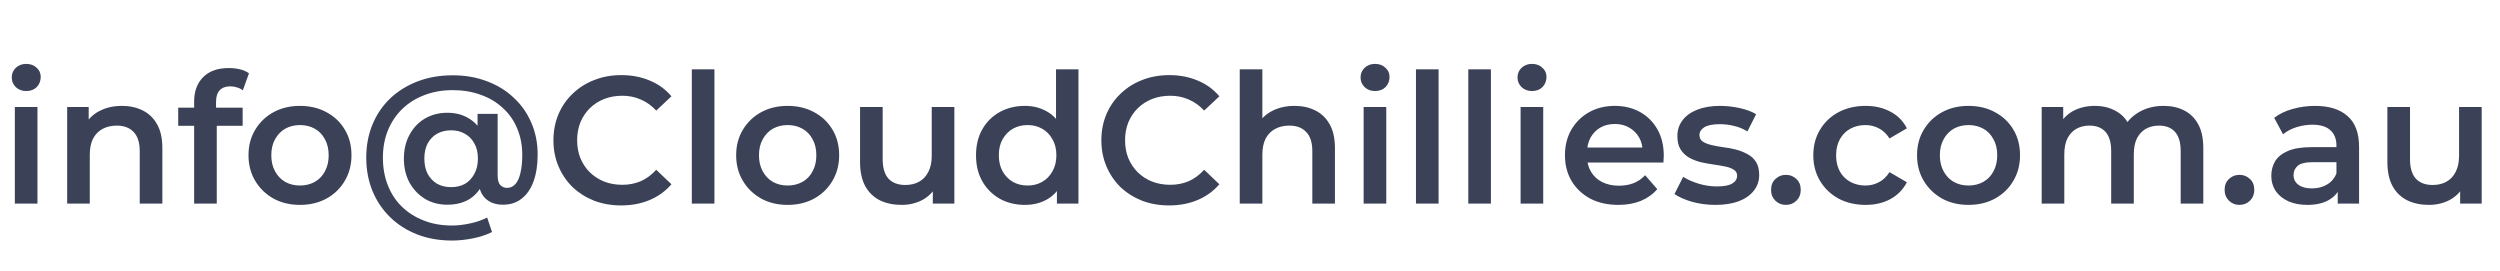 <svg width="221" height="24" viewBox="0 0 221 24" fill="none" xmlns="http://www.w3.org/2000/svg">
<path d="M1.312 18V9.456H3.312V18H1.312ZM2.32 8.048C1.947 8.048 1.637 7.931 1.392 7.696C1.157 7.461 1.04 7.179 1.04 6.848C1.04 6.507 1.157 6.224 1.392 6C1.637 5.765 1.947 5.648 2.32 5.648C2.693 5.648 2.997 5.76 3.232 5.984C3.477 6.197 3.6 6.469 3.6 6.8C3.6 7.152 3.483 7.451 3.248 7.696C3.013 7.931 2.704 8.048 2.32 8.048ZM10.785 9.36C11.468 9.36 12.076 9.493 12.609 9.76C13.153 10.027 13.58 10.437 13.889 10.992C14.198 11.536 14.353 12.24 14.353 13.104V18H12.353V13.36C12.353 12.603 12.172 12.037 11.809 11.664C11.457 11.291 10.961 11.104 10.321 11.104C9.852 11.104 9.436 11.2 9.073 11.392C8.71 11.584 8.428 11.872 8.225 12.256C8.033 12.629 7.937 13.104 7.937 13.68V18H5.937V9.456H7.841V11.76L7.505 11.056C7.804 10.512 8.236 10.096 8.801 9.808C9.377 9.509 10.038 9.36 10.785 9.36ZM17.162 18V8.976C17.162 8.08 17.424 7.365 17.946 6.832C18.48 6.288 19.237 6.016 20.218 6.016C20.57 6.016 20.901 6.053 21.21 6.128C21.53 6.203 21.797 6.32 22.01 6.48L21.466 7.984C21.317 7.867 21.146 7.781 20.954 7.728C20.762 7.664 20.565 7.632 20.362 7.632C19.946 7.632 19.631 7.749 19.418 7.984C19.205 8.208 19.098 8.549 19.098 9.008V9.968L19.162 10.864V18H17.162ZM15.754 11.12V9.52H21.45V11.12H15.754ZM26.511 18.112C25.637 18.112 24.858 17.925 24.175 17.552C23.493 17.168 22.954 16.645 22.559 15.984C22.165 15.323 21.967 14.571 21.967 13.728C21.967 12.875 22.165 12.123 22.559 11.472C22.954 10.811 23.493 10.293 24.175 9.92C24.858 9.547 25.637 9.36 26.511 9.36C27.397 9.36 28.181 9.547 28.863 9.92C29.557 10.293 30.095 10.805 30.479 11.456C30.874 12.107 31.071 12.864 31.071 13.728C31.071 14.571 30.874 15.323 30.479 15.984C30.095 16.645 29.557 17.168 28.863 17.552C28.181 17.925 27.397 18.112 26.511 18.112ZM26.511 16.4C27.002 16.4 27.439 16.293 27.823 16.08C28.207 15.867 28.506 15.557 28.719 15.152C28.943 14.747 29.055 14.272 29.055 13.728C29.055 13.173 28.943 12.699 28.719 12.304C28.506 11.899 28.207 11.589 27.823 11.376C27.439 11.163 27.007 11.056 26.527 11.056C26.037 11.056 25.599 11.163 25.215 11.376C24.842 11.589 24.543 11.899 24.319 12.304C24.095 12.699 23.983 13.173 23.983 13.728C23.983 14.272 24.095 14.747 24.319 15.152C24.543 15.557 24.842 15.867 25.215 16.08C25.599 16.293 26.031 16.4 26.511 16.4ZM39.96 21.264C38.829 21.264 37.8 21.083 36.872 20.72C35.944 20.357 35.144 19.845 34.472 19.184C33.8 18.523 33.282 17.749 32.92 16.864C32.557 15.968 32.376 14.992 32.376 13.936C32.376 12.88 32.557 11.909 32.92 11.024C33.282 10.139 33.8 9.371 34.472 8.72C35.154 8.069 35.965 7.563 36.904 7.2C37.843 6.837 38.883 6.656 40.024 6.656C41.123 6.656 42.13 6.832 43.048 7.184C43.965 7.525 44.755 8.011 45.416 8.64C46.088 9.259 46.605 9.995 46.968 10.848C47.341 11.701 47.528 12.64 47.528 13.664C47.528 14.581 47.405 15.376 47.16 16.048C46.914 16.709 46.562 17.216 46.104 17.568C45.656 17.92 45.106 18.096 44.456 18.096C43.794 18.096 43.267 17.899 42.872 17.504C42.488 17.109 42.296 16.539 42.296 15.792V14.88L42.36 13.968L42.216 11.888V10.064H43.992V15.504C43.992 15.909 44.072 16.197 44.232 16.368C44.403 16.528 44.6 16.608 44.824 16.608C45.112 16.608 45.357 16.496 45.56 16.272C45.763 16.048 45.912 15.717 46.008 15.28C46.114 14.843 46.168 14.315 46.168 13.696C46.168 12.843 46.019 12.064 45.72 11.36C45.432 10.656 45.011 10.053 44.456 9.552C43.912 9.04 43.261 8.651 42.504 8.384C41.757 8.107 40.931 7.968 40.024 7.968C39.096 7.968 38.253 8.117 37.496 8.416C36.739 8.704 36.088 9.115 35.544 9.648C35 10.181 34.578 10.816 34.28 11.552C33.992 12.277 33.848 13.072 33.848 13.936C33.848 14.821 33.992 15.632 34.28 16.368C34.568 17.104 34.978 17.733 35.512 18.256C36.056 18.789 36.701 19.2 37.448 19.488C38.194 19.787 39.032 19.936 39.96 19.936C40.45 19.936 40.968 19.877 41.512 19.76C42.056 19.653 42.573 19.477 43.064 19.232L43.496 20.512C43.005 20.757 42.44 20.944 41.8 21.072C41.16 21.2 40.547 21.264 39.96 21.264ZM39.544 18.096C38.808 18.096 38.152 17.925 37.576 17.584C37 17.232 36.541 16.752 36.2 16.144C35.869 15.525 35.704 14.816 35.704 14.016C35.704 13.227 35.869 12.528 36.2 11.92C36.531 11.301 36.984 10.821 37.56 10.48C38.147 10.139 38.808 9.968 39.544 9.968C40.258 9.968 40.883 10.128 41.416 10.448C41.949 10.757 42.365 11.211 42.664 11.808C42.962 12.405 43.112 13.141 43.112 14.016C43.112 14.891 42.968 15.632 42.68 16.24C42.392 16.848 41.981 17.312 41.448 17.632C40.914 17.941 40.28 18.096 39.544 18.096ZM39.88 16.544C40.339 16.544 40.744 16.448 41.096 16.256C41.448 16.053 41.725 15.76 41.928 15.376C42.141 14.992 42.248 14.539 42.248 14.016C42.248 13.483 42.141 13.035 41.928 12.672C41.725 12.299 41.448 12.016 41.096 11.824C40.744 11.621 40.339 11.52 39.88 11.52C39.41 11.52 38.995 11.621 38.632 11.824C38.28 12.027 38.002 12.315 37.8 12.688C37.608 13.061 37.512 13.504 37.512 14.016C37.512 14.539 37.608 14.987 37.8 15.36C38.002 15.733 38.28 16.027 38.632 16.24C38.995 16.443 39.41 16.544 39.88 16.544ZM54.907 18.16C54.053 18.16 53.259 18.021 52.523 17.744C51.797 17.456 51.163 17.056 50.619 16.544C50.085 16.021 49.669 15.408 49.371 14.704C49.072 14 48.923 13.232 48.923 12.4C48.923 11.568 49.072 10.8 49.371 10.096C49.669 9.392 50.091 8.784 50.635 8.272C51.179 7.749 51.813 7.349 52.539 7.072C53.264 6.784 54.059 6.64 54.923 6.64C55.84 6.64 56.677 6.8 57.435 7.12C58.192 7.429 58.832 7.893 59.355 8.512L58.011 9.776C57.605 9.339 57.152 9.013 56.651 8.8C56.149 8.576 55.605 8.464 55.019 8.464C54.432 8.464 53.893 8.56 53.403 8.752C52.923 8.944 52.501 9.216 52.139 9.568C51.787 9.92 51.509 10.336 51.307 10.816C51.115 11.296 51.019 11.824 51.019 12.4C51.019 12.976 51.115 13.504 51.307 13.984C51.509 14.464 51.787 14.88 52.139 15.232C52.501 15.584 52.923 15.856 53.403 16.048C53.893 16.24 54.432 16.336 55.019 16.336C55.605 16.336 56.149 16.229 56.651 16.016C57.152 15.792 57.605 15.456 58.011 15.008L59.355 16.288C58.832 16.896 58.192 17.36 57.435 17.68C56.677 18 55.835 18.16 54.907 18.16ZM61.156 18V6.128H63.156V18H61.156ZM69.621 18.112C68.746 18.112 67.967 17.925 67.285 17.552C66.602 17.168 66.063 16.645 65.669 15.984C65.274 15.323 65.077 14.571 65.077 13.728C65.077 12.875 65.274 12.123 65.669 11.472C66.063 10.811 66.602 10.293 67.285 9.92C67.967 9.547 68.746 9.36 69.621 9.36C70.506 9.36 71.29 9.547 71.973 9.92C72.666 10.293 73.205 10.805 73.589 11.456C73.983 12.107 74.181 12.864 74.181 13.728C74.181 14.571 73.983 15.323 73.589 15.984C73.205 16.645 72.666 17.168 71.973 17.552C71.29 17.925 70.506 18.112 69.621 18.112ZM69.621 16.4C70.111 16.4 70.549 16.293 70.933 16.08C71.317 15.867 71.615 15.557 71.829 15.152C72.053 14.747 72.165 14.272 72.165 13.728C72.165 13.173 72.053 12.699 71.829 12.304C71.615 11.899 71.317 11.589 70.933 11.376C70.549 11.163 70.117 11.056 69.637 11.056C69.146 11.056 68.709 11.163 68.325 11.376C67.951 11.589 67.653 11.899 67.429 12.304C67.205 12.699 67.093 13.173 67.093 13.728C67.093 14.272 67.205 14.747 67.429 15.152C67.653 15.557 67.951 15.867 68.325 16.08C68.709 16.293 69.141 16.4 69.621 16.4ZM79.709 18.112C78.984 18.112 78.344 17.979 77.789 17.712C77.235 17.435 76.803 17.019 76.493 16.464C76.184 15.899 76.029 15.189 76.029 14.336V9.456H78.029V14.064C78.029 14.832 78.2 15.408 78.541 15.792C78.893 16.165 79.389 16.352 80.029 16.352C80.499 16.352 80.904 16.256 81.245 16.064C81.597 15.872 81.869 15.584 82.061 15.2C82.264 14.816 82.365 14.341 82.365 13.776V9.456H84.365V18H82.461V15.696L82.797 16.4C82.509 16.955 82.088 17.381 81.533 17.68C80.979 17.968 80.371 18.112 79.709 18.112ZM90.6 18.112C89.778 18.112 89.037 17.931 88.376 17.568C87.725 17.195 87.213 16.683 86.84 16.032C86.466 15.381 86.28 14.613 86.28 13.728C86.28 12.843 86.466 12.075 86.84 11.424C87.213 10.773 87.725 10.267 88.376 9.904C89.037 9.541 89.778 9.36 90.6 9.36C91.314 9.36 91.954 9.52 92.52 9.84C93.085 10.149 93.533 10.624 93.864 11.264C94.195 11.904 94.36 12.725 94.36 13.728C94.36 14.72 94.2 15.541 93.88 16.192C93.56 16.832 93.117 17.312 92.552 17.632C91.987 17.952 91.336 18.112 90.6 18.112ZM90.84 16.4C91.32 16.4 91.746 16.293 92.12 16.08C92.504 15.867 92.808 15.557 93.032 15.152C93.266 14.747 93.384 14.272 93.384 13.728C93.384 13.173 93.266 12.699 93.032 12.304C92.808 11.899 92.504 11.589 92.12 11.376C91.746 11.163 91.32 11.056 90.84 11.056C90.36 11.056 89.928 11.163 89.544 11.376C89.171 11.589 88.867 11.899 88.632 12.304C88.408 12.699 88.296 13.173 88.296 13.728C88.296 14.272 88.408 14.747 88.632 15.152C88.867 15.557 89.171 15.867 89.544 16.08C89.928 16.293 90.36 16.4 90.84 16.4ZM93.432 18V15.984L93.512 13.712L93.352 11.44V6.128H95.336V18H93.432ZM103.344 18.16C102.491 18.16 101.696 18.021 100.96 17.744C100.235 17.456 99.6 17.056 99.056 16.544C98.523 16.021 98.107 15.408 97.808 14.704C97.51 14 97.36 13.232 97.36 12.4C97.36 11.568 97.51 10.8 97.808 10.096C98.107 9.392 98.528 8.784 99.072 8.272C99.616 7.749 100.251 7.349 100.976 7.072C101.702 6.784 102.496 6.64 103.36 6.64C104.278 6.64 105.115 6.8 105.872 7.12C106.63 7.429 107.27 7.893 107.792 8.512L106.448 9.776C106.043 9.339 105.59 9.013 105.088 8.8C104.587 8.576 104.043 8.464 103.456 8.464C102.87 8.464 102.331 8.56 101.84 8.752C101.36 8.944 100.939 9.216 100.576 9.568C100.224 9.92 99.947 10.336 99.744 10.816C99.552 11.296 99.456 11.824 99.456 12.4C99.456 12.976 99.552 13.504 99.744 13.984C99.947 14.464 100.224 14.88 100.576 15.232C100.939 15.584 101.36 15.856 101.84 16.048C102.331 16.24 102.87 16.336 103.456 16.336C104.043 16.336 104.587 16.229 105.088 16.016C105.59 15.792 106.043 15.456 106.448 15.008L107.792 16.288C107.27 16.896 106.63 17.36 105.872 17.68C105.115 18 104.272 18.16 103.344 18.16ZM114.441 9.36C115.124 9.36 115.732 9.493 116.265 9.76C116.809 10.027 117.236 10.437 117.545 10.992C117.855 11.536 118.009 12.24 118.009 13.104V18H116.009V13.36C116.009 12.603 115.828 12.037 115.465 11.664C115.113 11.291 114.617 11.104 113.977 11.104C113.508 11.104 113.092 11.2 112.729 11.392C112.367 11.584 112.084 11.872 111.881 12.256C111.689 12.629 111.593 13.104 111.593 13.68V18H109.593V6.128H111.593V11.76L111.161 11.056C111.46 10.512 111.892 10.096 112.457 9.808C113.033 9.509 113.695 9.36 114.441 9.36ZM120.546 18V9.456H122.546V18H120.546ZM121.554 8.048C121.181 8.048 120.872 7.931 120.626 7.696C120.392 7.461 120.274 7.179 120.274 6.848C120.274 6.507 120.392 6.224 120.626 6C120.872 5.765 121.181 5.648 121.554 5.648C121.928 5.648 122.232 5.76 122.466 5.984C122.712 6.197 122.834 6.469 122.834 6.8C122.834 7.152 122.717 7.451 122.482 7.696C122.248 7.931 121.938 8.048 121.554 8.048ZM125.171 18V6.128H127.171V18H125.171ZM129.796 18V6.128H131.796V18H129.796ZM134.421 18V9.456H136.421V18H134.421ZM135.429 8.048C135.056 8.048 134.747 7.931 134.501 7.696C134.267 7.461 134.149 7.179 134.149 6.848C134.149 6.507 134.267 6.224 134.501 6C134.747 5.765 135.056 5.648 135.429 5.648C135.803 5.648 136.107 5.76 136.341 5.984C136.587 6.197 136.709 6.469 136.709 6.8C136.709 7.152 136.592 7.451 136.357 7.696C136.123 7.931 135.813 8.048 135.429 8.048ZM143.062 18.112C142.113 18.112 141.281 17.925 140.566 17.552C139.862 17.168 139.313 16.645 138.918 15.984C138.534 15.323 138.342 14.571 138.342 13.728C138.342 12.875 138.529 12.123 138.902 11.472C139.286 10.811 139.809 10.293 140.47 9.92C141.142 9.547 141.905 9.36 142.758 9.36C143.59 9.36 144.332 9.541 144.982 9.904C145.633 10.267 146.145 10.779 146.518 11.44C146.892 12.101 147.078 12.88 147.078 13.776C147.078 13.861 147.073 13.957 147.062 14.064C147.062 14.171 147.057 14.272 147.046 14.368H139.926V13.04H145.99L145.206 13.456C145.217 12.965 145.116 12.533 144.902 12.16C144.689 11.787 144.396 11.493 144.022 11.28C143.66 11.067 143.238 10.96 142.758 10.96C142.268 10.96 141.836 11.067 141.462 11.28C141.1 11.493 140.812 11.792 140.598 12.176C140.396 12.549 140.294 12.992 140.294 13.504V13.824C140.294 14.336 140.412 14.789 140.646 15.184C140.881 15.579 141.212 15.883 141.638 16.096C142.065 16.309 142.556 16.416 143.11 16.416C143.59 16.416 144.022 16.341 144.406 16.192C144.79 16.043 145.132 15.808 145.43 15.488L146.502 16.72C146.118 17.168 145.633 17.515 145.046 17.76C144.47 17.995 143.809 18.112 143.062 18.112ZM151.64 18.112C150.925 18.112 150.237 18.021 149.576 17.84C148.925 17.648 148.408 17.419 148.024 17.152L148.792 15.632C149.176 15.877 149.634 16.08 150.168 16.24C150.701 16.4 151.234 16.48 151.768 16.48C152.397 16.48 152.85 16.395 153.128 16.224C153.416 16.053 153.56 15.824 153.56 15.536C153.56 15.301 153.464 15.125 153.272 15.008C153.08 14.88 152.829 14.784 152.52 14.72C152.21 14.656 151.864 14.597 151.48 14.544C151.106 14.491 150.728 14.421 150.344 14.336C149.97 14.24 149.629 14.107 149.32 13.936C149.01 13.755 148.76 13.515 148.568 13.216C148.376 12.917 148.28 12.523 148.28 12.032C148.28 11.488 148.434 11.019 148.743 10.624C149.053 10.219 149.485 9.909 150.039 9.696C150.605 9.472 151.272 9.36 152.04 9.36C152.616 9.36 153.197 9.424 153.784 9.552C154.37 9.68 154.856 9.861 155.24 10.096L154.472 11.616C154.066 11.371 153.656 11.205 153.24 11.12C152.834 11.024 152.429 10.976 152.024 10.976C151.416 10.976 150.962 11.067 150.664 11.248C150.376 11.429 150.232 11.659 150.232 11.936C150.232 12.192 150.328 12.384 150.52 12.512C150.712 12.64 150.962 12.741 151.272 12.816C151.581 12.891 151.922 12.955 152.296 13.008C152.68 13.051 153.058 13.12 153.432 13.216C153.805 13.312 154.146 13.445 154.456 13.616C154.776 13.776 155.032 14.005 155.224 14.304C155.416 14.603 155.512 14.992 155.512 15.472C155.512 16.005 155.352 16.469 155.032 16.864C154.722 17.259 154.28 17.568 153.704 17.792C153.128 18.005 152.44 18.112 151.64 18.112ZM157.874 18.112C157.511 18.112 157.202 17.989 156.946 17.744C156.69 17.488 156.562 17.168 156.562 16.784C156.562 16.379 156.69 16.059 156.946 15.824C157.202 15.579 157.511 15.456 157.874 15.456C158.237 15.456 158.546 15.579 158.802 15.824C159.058 16.059 159.186 16.379 159.186 16.784C159.186 17.168 159.058 17.488 158.802 17.744C158.546 17.989 158.237 18.112 157.874 18.112ZM164.92 18.112C164.024 18.112 163.224 17.925 162.52 17.552C161.826 17.168 161.282 16.645 160.888 15.984C160.493 15.323 160.296 14.571 160.296 13.728C160.296 12.875 160.493 12.123 160.888 11.472C161.282 10.811 161.826 10.293 162.52 9.92C163.224 9.547 164.024 9.36 164.92 9.36C165.752 9.36 166.482 9.531 167.112 9.872C167.752 10.203 168.237 10.693 168.568 11.344L167.032 12.24C166.776 11.835 166.461 11.536 166.088 11.344C165.725 11.152 165.33 11.056 164.904 11.056C164.413 11.056 163.97 11.163 163.576 11.376C163.181 11.589 162.872 11.899 162.648 12.304C162.424 12.699 162.312 13.173 162.312 13.728C162.312 14.283 162.424 14.763 162.648 15.168C162.872 15.563 163.181 15.867 163.576 16.08C163.97 16.293 164.413 16.4 164.904 16.4C165.33 16.4 165.725 16.304 166.088 16.112C166.461 15.92 166.776 15.621 167.032 15.216L168.568 16.112C168.237 16.752 167.752 17.248 167.112 17.6C166.482 17.941 165.752 18.112 164.92 18.112ZM174.011 18.112C173.137 18.112 172.358 17.925 171.675 17.552C170.993 17.168 170.454 16.645 170.059 15.984C169.665 15.323 169.467 14.571 169.467 13.728C169.467 12.875 169.665 12.123 170.059 11.472C170.454 10.811 170.993 10.293 171.675 9.92C172.358 9.547 173.137 9.36 174.011 9.36C174.897 9.36 175.681 9.547 176.363 9.92C177.057 10.293 177.595 10.805 177.979 11.456C178.374 12.107 178.571 12.864 178.571 13.728C178.571 14.571 178.374 15.323 177.979 15.984C177.595 16.645 177.057 17.168 176.363 17.552C175.681 17.925 174.897 18.112 174.011 18.112ZM174.011 16.4C174.502 16.4 174.939 16.293 175.323 16.08C175.707 15.867 176.006 15.557 176.219 15.152C176.443 14.747 176.555 14.272 176.555 13.728C176.555 13.173 176.443 12.699 176.219 12.304C176.006 11.899 175.707 11.589 175.323 11.376C174.939 11.163 174.507 11.056 174.027 11.056C173.537 11.056 173.099 11.163 172.715 11.376C172.342 11.589 172.043 11.899 171.819 12.304C171.595 12.699 171.483 13.173 171.483 13.728C171.483 14.272 171.595 14.747 171.819 15.152C172.043 15.557 172.342 15.867 172.715 16.08C173.099 16.293 173.531 16.4 174.011 16.4ZM191.268 9.36C191.951 9.36 192.553 9.493 193.076 9.76C193.609 10.027 194.025 10.437 194.324 10.992C194.623 11.536 194.772 12.24 194.772 13.104V18H192.772V13.36C192.772 12.603 192.607 12.037 192.276 11.664C191.945 11.291 191.471 11.104 190.852 11.104C190.415 11.104 190.025 11.2 189.684 11.392C189.353 11.584 189.092 11.867 188.9 12.24C188.719 12.613 188.628 13.088 188.628 13.664V18H186.628V13.36C186.628 12.603 186.463 12.037 186.132 11.664C185.801 11.291 185.327 11.104 184.708 11.104C184.271 11.104 183.881 11.2 183.54 11.392C183.209 11.584 182.948 11.867 182.756 12.24C182.575 12.613 182.484 13.088 182.484 13.664V18H180.484V9.456H182.388V11.728L182.052 11.056C182.34 10.501 182.756 10.08 183.3 9.792C183.855 9.504 184.484 9.36 185.188 9.36C185.988 9.36 186.681 9.557 187.268 9.952C187.865 10.347 188.26 10.944 188.452 11.744L187.668 11.472C187.945 10.832 188.404 10.32 189.044 9.936C189.684 9.552 190.425 9.36 191.268 9.36ZM197.968 18.112C197.605 18.112 197.296 17.989 197.04 17.744C196.784 17.488 196.656 17.168 196.656 16.784C196.656 16.379 196.784 16.059 197.04 15.824C197.296 15.579 197.605 15.456 197.968 15.456C198.33 15.456 198.64 15.579 198.896 15.824C199.152 16.059 199.28 16.379 199.28 16.784C199.28 17.168 199.152 17.488 198.896 17.744C198.64 17.989 198.33 18.112 197.968 18.112ZM206.654 18V16.272L206.542 15.904V12.88C206.542 12.293 206.366 11.84 206.014 11.52C205.662 11.189 205.129 11.024 204.414 11.024C203.934 11.024 203.459 11.099 202.99 11.248C202.531 11.397 202.142 11.605 201.822 11.872L201.038 10.416C201.497 10.064 202.041 9.803 202.67 9.632C203.31 9.451 203.971 9.36 204.654 9.36C205.891 9.36 206.846 9.659 207.518 10.256C208.201 10.843 208.542 11.755 208.542 12.992V18H206.654ZM203.966 18.112C203.326 18.112 202.766 18.005 202.286 17.792C201.806 17.568 201.433 17.264 201.166 16.88C200.91 16.485 200.782 16.043 200.782 15.552C200.782 15.072 200.894 14.64 201.118 14.256C201.353 13.872 201.731 13.568 202.254 13.344C202.777 13.12 203.47 13.008 204.334 13.008H206.814V14.336H204.478C203.795 14.336 203.337 14.448 203.102 14.672C202.867 14.885 202.75 15.152 202.75 15.472C202.75 15.835 202.894 16.123 203.182 16.336C203.47 16.549 203.87 16.656 204.382 16.656C204.873 16.656 205.31 16.544 205.694 16.32C206.089 16.096 206.371 15.765 206.542 15.328L206.878 16.528C206.686 17.029 206.339 17.419 205.838 17.696C205.347 17.973 204.723 18.112 203.966 18.112ZM214.725 18.112C214 18.112 213.36 17.979 212.805 17.712C212.25 17.435 211.818 17.019 211.509 16.464C211.2 15.899 211.045 15.189 211.045 14.336V9.456H213.045V14.064C213.045 14.832 213.216 15.408 213.557 15.792C213.909 16.165 214.405 16.352 215.045 16.352C215.514 16.352 215.92 16.256 216.261 16.064C216.613 15.872 216.885 15.584 217.077 15.2C217.28 14.816 217.381 14.341 217.381 13.776V9.456H219.381V18H217.477V15.696L217.813 16.4C217.525 16.955 217.104 17.381 216.549 17.68C215.994 17.968 215.386 18.112 214.725 18.112Z" fill="#0A122E" fill-opacity="0.8"/>
</svg>
